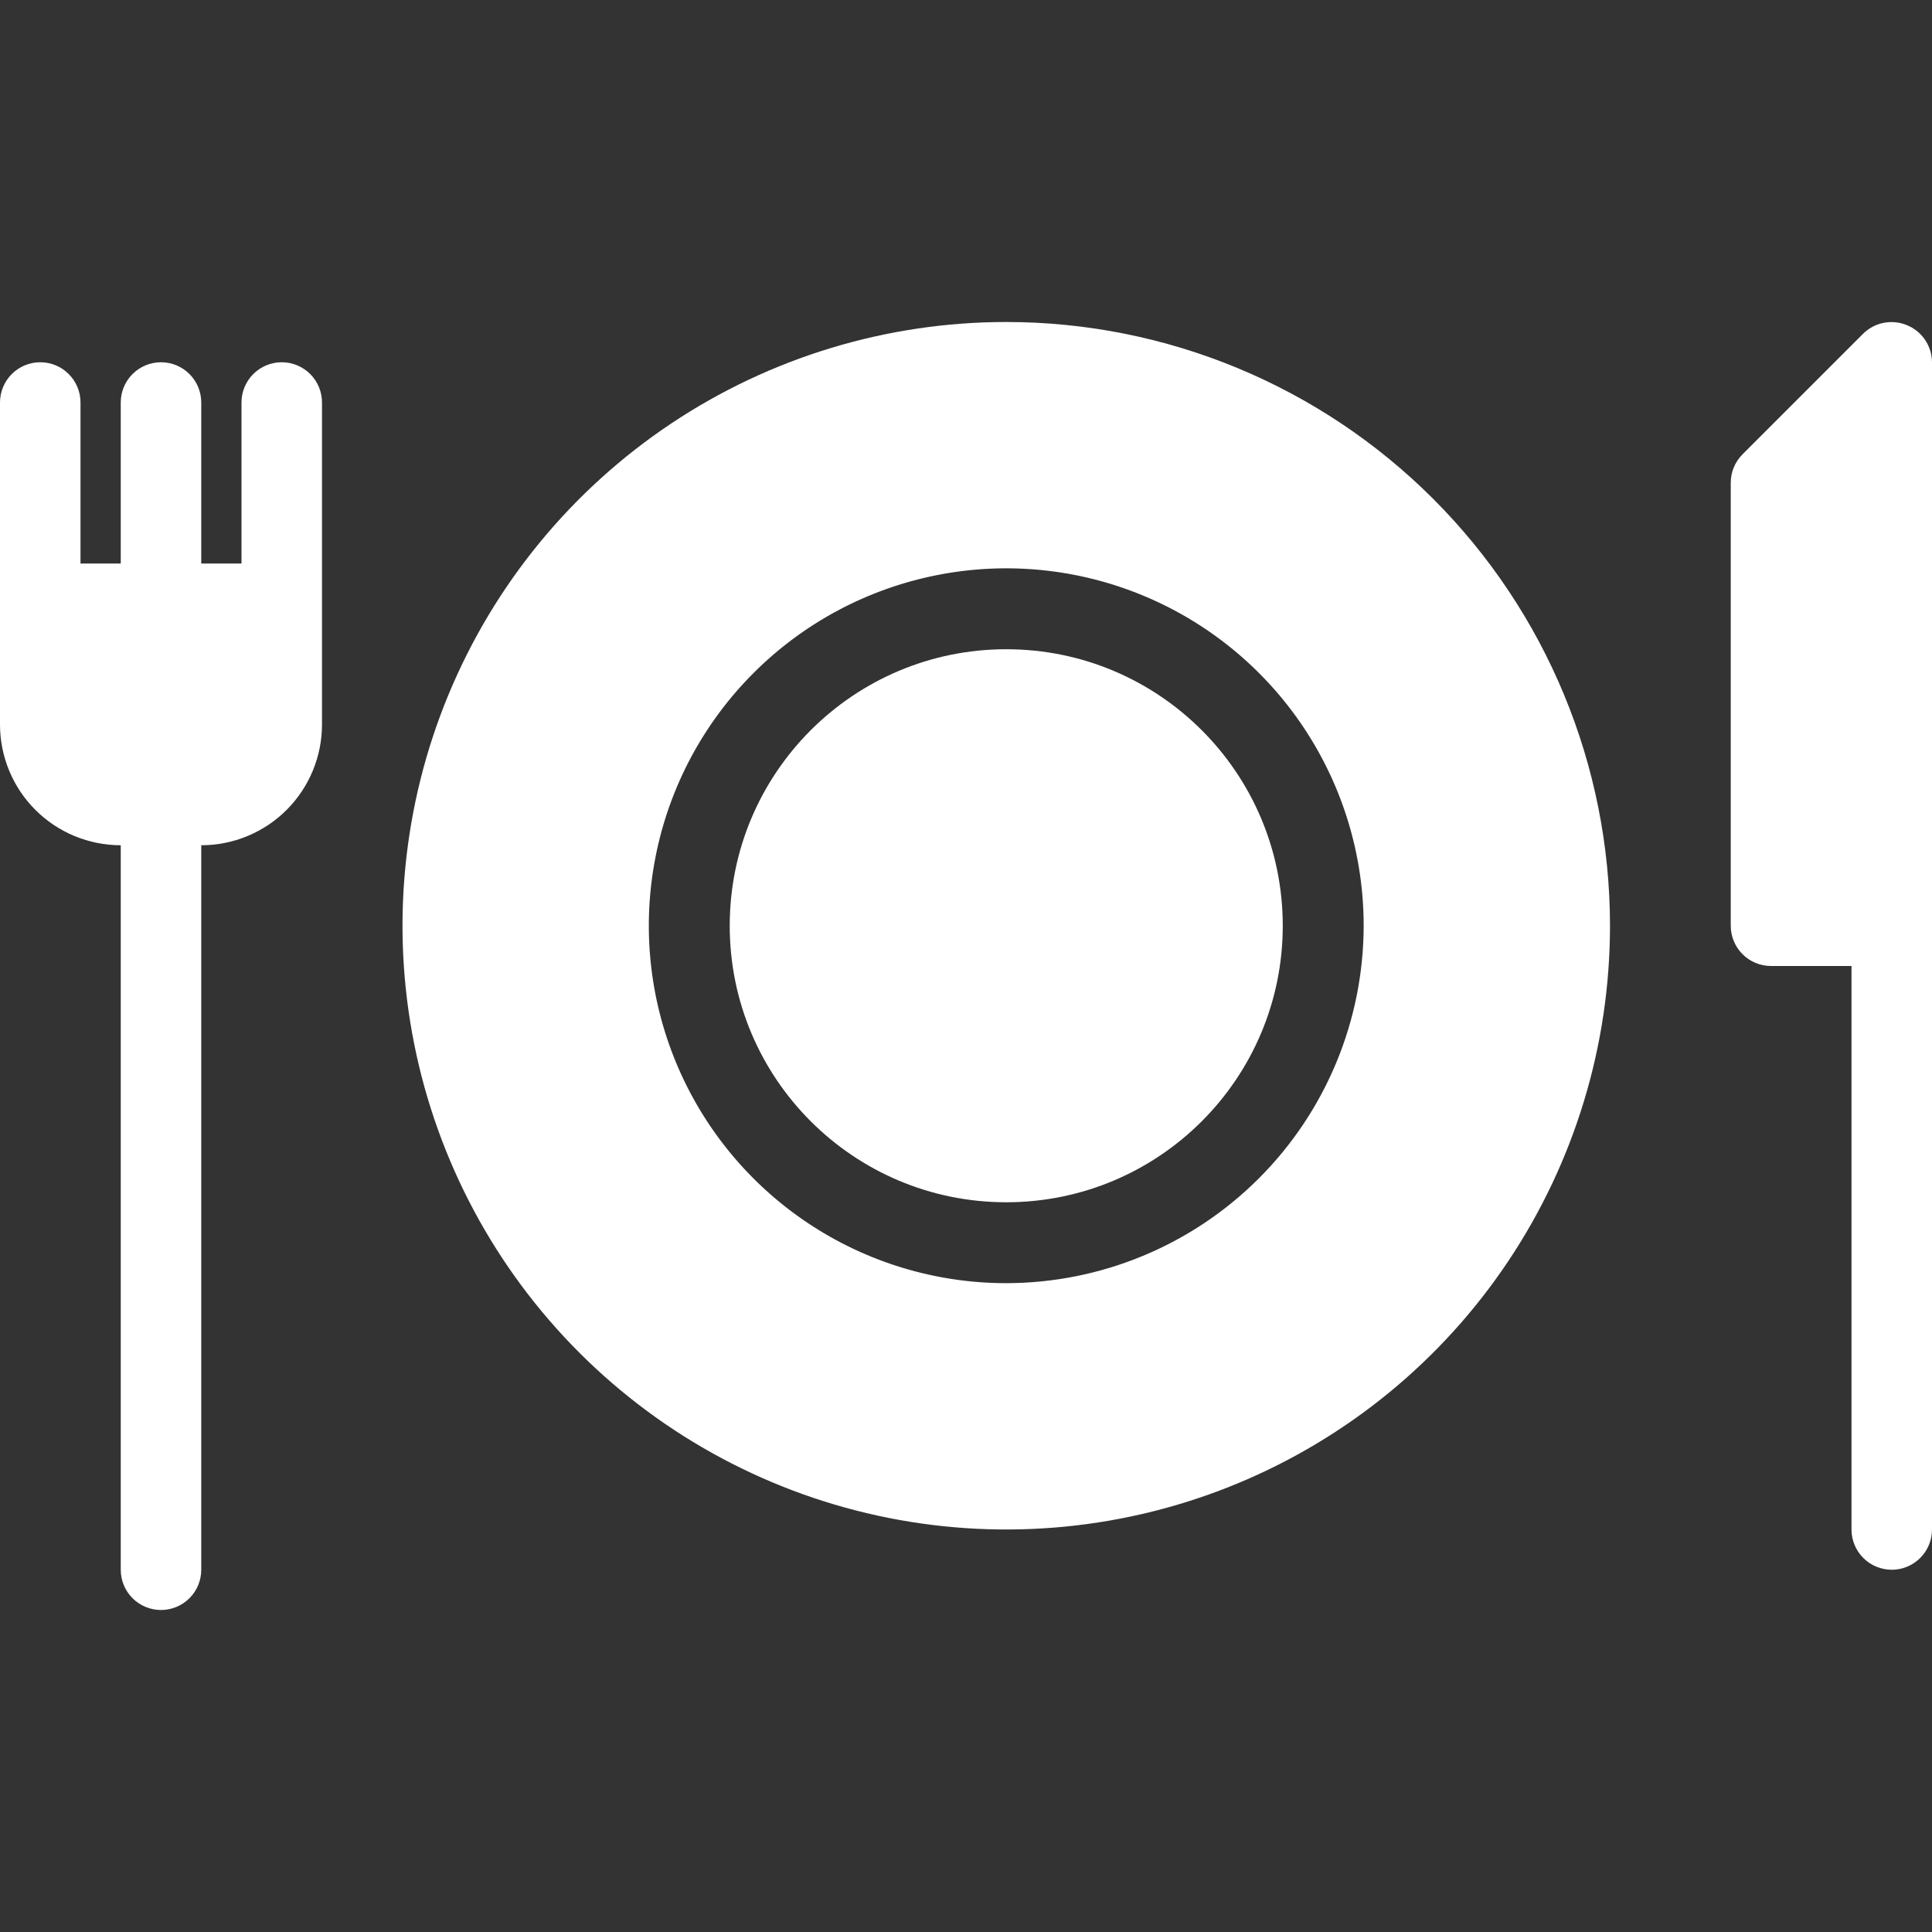 <?xml version="1.0" encoding="UTF-8"?> <svg xmlns="http://www.w3.org/2000/svg" width="138" height="138" viewBox="0 0 138 138" fill="none"><rect x="0" y="0" width="138" height="138" fill="#333333" stroke="none"/><g clip-path="url(#clip0_907_279)"><path d="M71.875 23C63.346 23 55.008 25.529 47.916 30.268C40.824 35.007 35.297 41.742 32.033 49.622C28.769 57.502 27.915 66.173 29.579 74.538C31.243 82.904 35.35 90.588 41.381 96.619C47.412 102.65 55.096 106.757 63.462 108.421C71.827 110.085 80.498 109.231 88.378 105.967C96.258 102.703 102.994 97.176 107.732 90.084C112.471 82.992 115 74.654 115 66.125C115 54.688 110.457 43.718 102.369 35.631C94.281 27.544 83.312 23 71.875 23ZM71.875 91.655C66.826 91.655 61.89 90.158 57.691 87.352C53.493 84.547 50.221 80.56 48.288 75.895C46.356 71.23 45.85 66.097 46.836 61.144C47.821 56.192 50.252 51.643 53.823 48.073C57.393 44.502 61.942 42.071 66.894 41.086C71.847 40.1 76.98 40.606 81.645 42.538C86.31 44.471 90.297 47.743 93.102 51.941C95.908 56.14 97.405 61.076 97.405 66.125C97.397 72.894 94.705 79.383 89.919 84.169C85.133 88.955 78.644 91.647 71.875 91.655Z" fill="white"></path><path d="M71.875 85.876C82.783 85.876 91.626 77.033 91.626 66.125C91.626 55.217 82.783 46.374 71.875 46.374C60.967 46.374 52.123 55.217 52.123 66.125C52.123 77.033 60.967 85.876 71.875 85.876Z" fill="white"></path><path d="M136.217 23.23C135.694 23.01 135.117 22.95 134.559 23.057C134.001 23.164 133.488 23.435 133.084 23.834L124.459 32.459C124.192 32.727 123.981 33.046 123.838 33.396C123.695 33.746 123.623 34.121 123.625 34.5V66.125C123.625 66.887 123.928 67.619 124.467 68.158C125.006 68.697 125.738 69 126.5 69H132.25V109.25C132.25 110.012 132.553 110.744 133.092 111.283C133.631 111.822 134.363 112.125 135.125 112.125C135.887 112.125 136.619 111.822 137.158 111.283C137.697 110.744 138 110.012 138 109.25V25.875C137.997 25.307 137.826 24.753 137.509 24.282C137.192 23.812 136.743 23.445 136.217 23.23ZM20.125 25.875C19.363 25.875 18.631 26.178 18.092 26.717C17.553 27.256 17.25 27.987 17.25 28.75V40.25H14.375V28.75C14.375 27.987 14.072 27.256 13.533 26.717C12.994 26.178 12.262 25.875 11.5 25.875C10.738 25.875 10.006 26.178 9.467 26.717C8.928 27.256 8.625 27.987 8.625 28.75V40.25H5.75V28.75C5.75 27.987 5.447 27.256 4.908 26.717C4.369 26.178 3.638 25.875 2.875 25.875C2.112 25.875 1.381 26.178 0.842 26.717C0.303 27.256 0 27.987 0 28.75L0 51.75C0 54.037 0.909 56.231 2.526 57.849C4.144 59.466 6.338 60.375 8.625 60.375V112.125C8.625 112.887 8.928 113.619 9.467 114.158C10.006 114.697 10.738 115 11.5 115C12.262 115 12.994 114.697 13.533 114.158C14.072 113.619 14.375 112.887 14.375 112.125V60.375C16.663 60.375 18.856 59.466 20.474 57.849C22.091 56.231 23 54.037 23 51.75V28.75C23 27.987 22.697 27.256 22.158 26.717C21.619 26.178 20.887 25.875 20.125 25.875Z" fill="white"></path></g><defs><clipPath id="clip0_907_279"><rect width="138" height="138" fill="white"></rect></clipPath></defs></svg> 